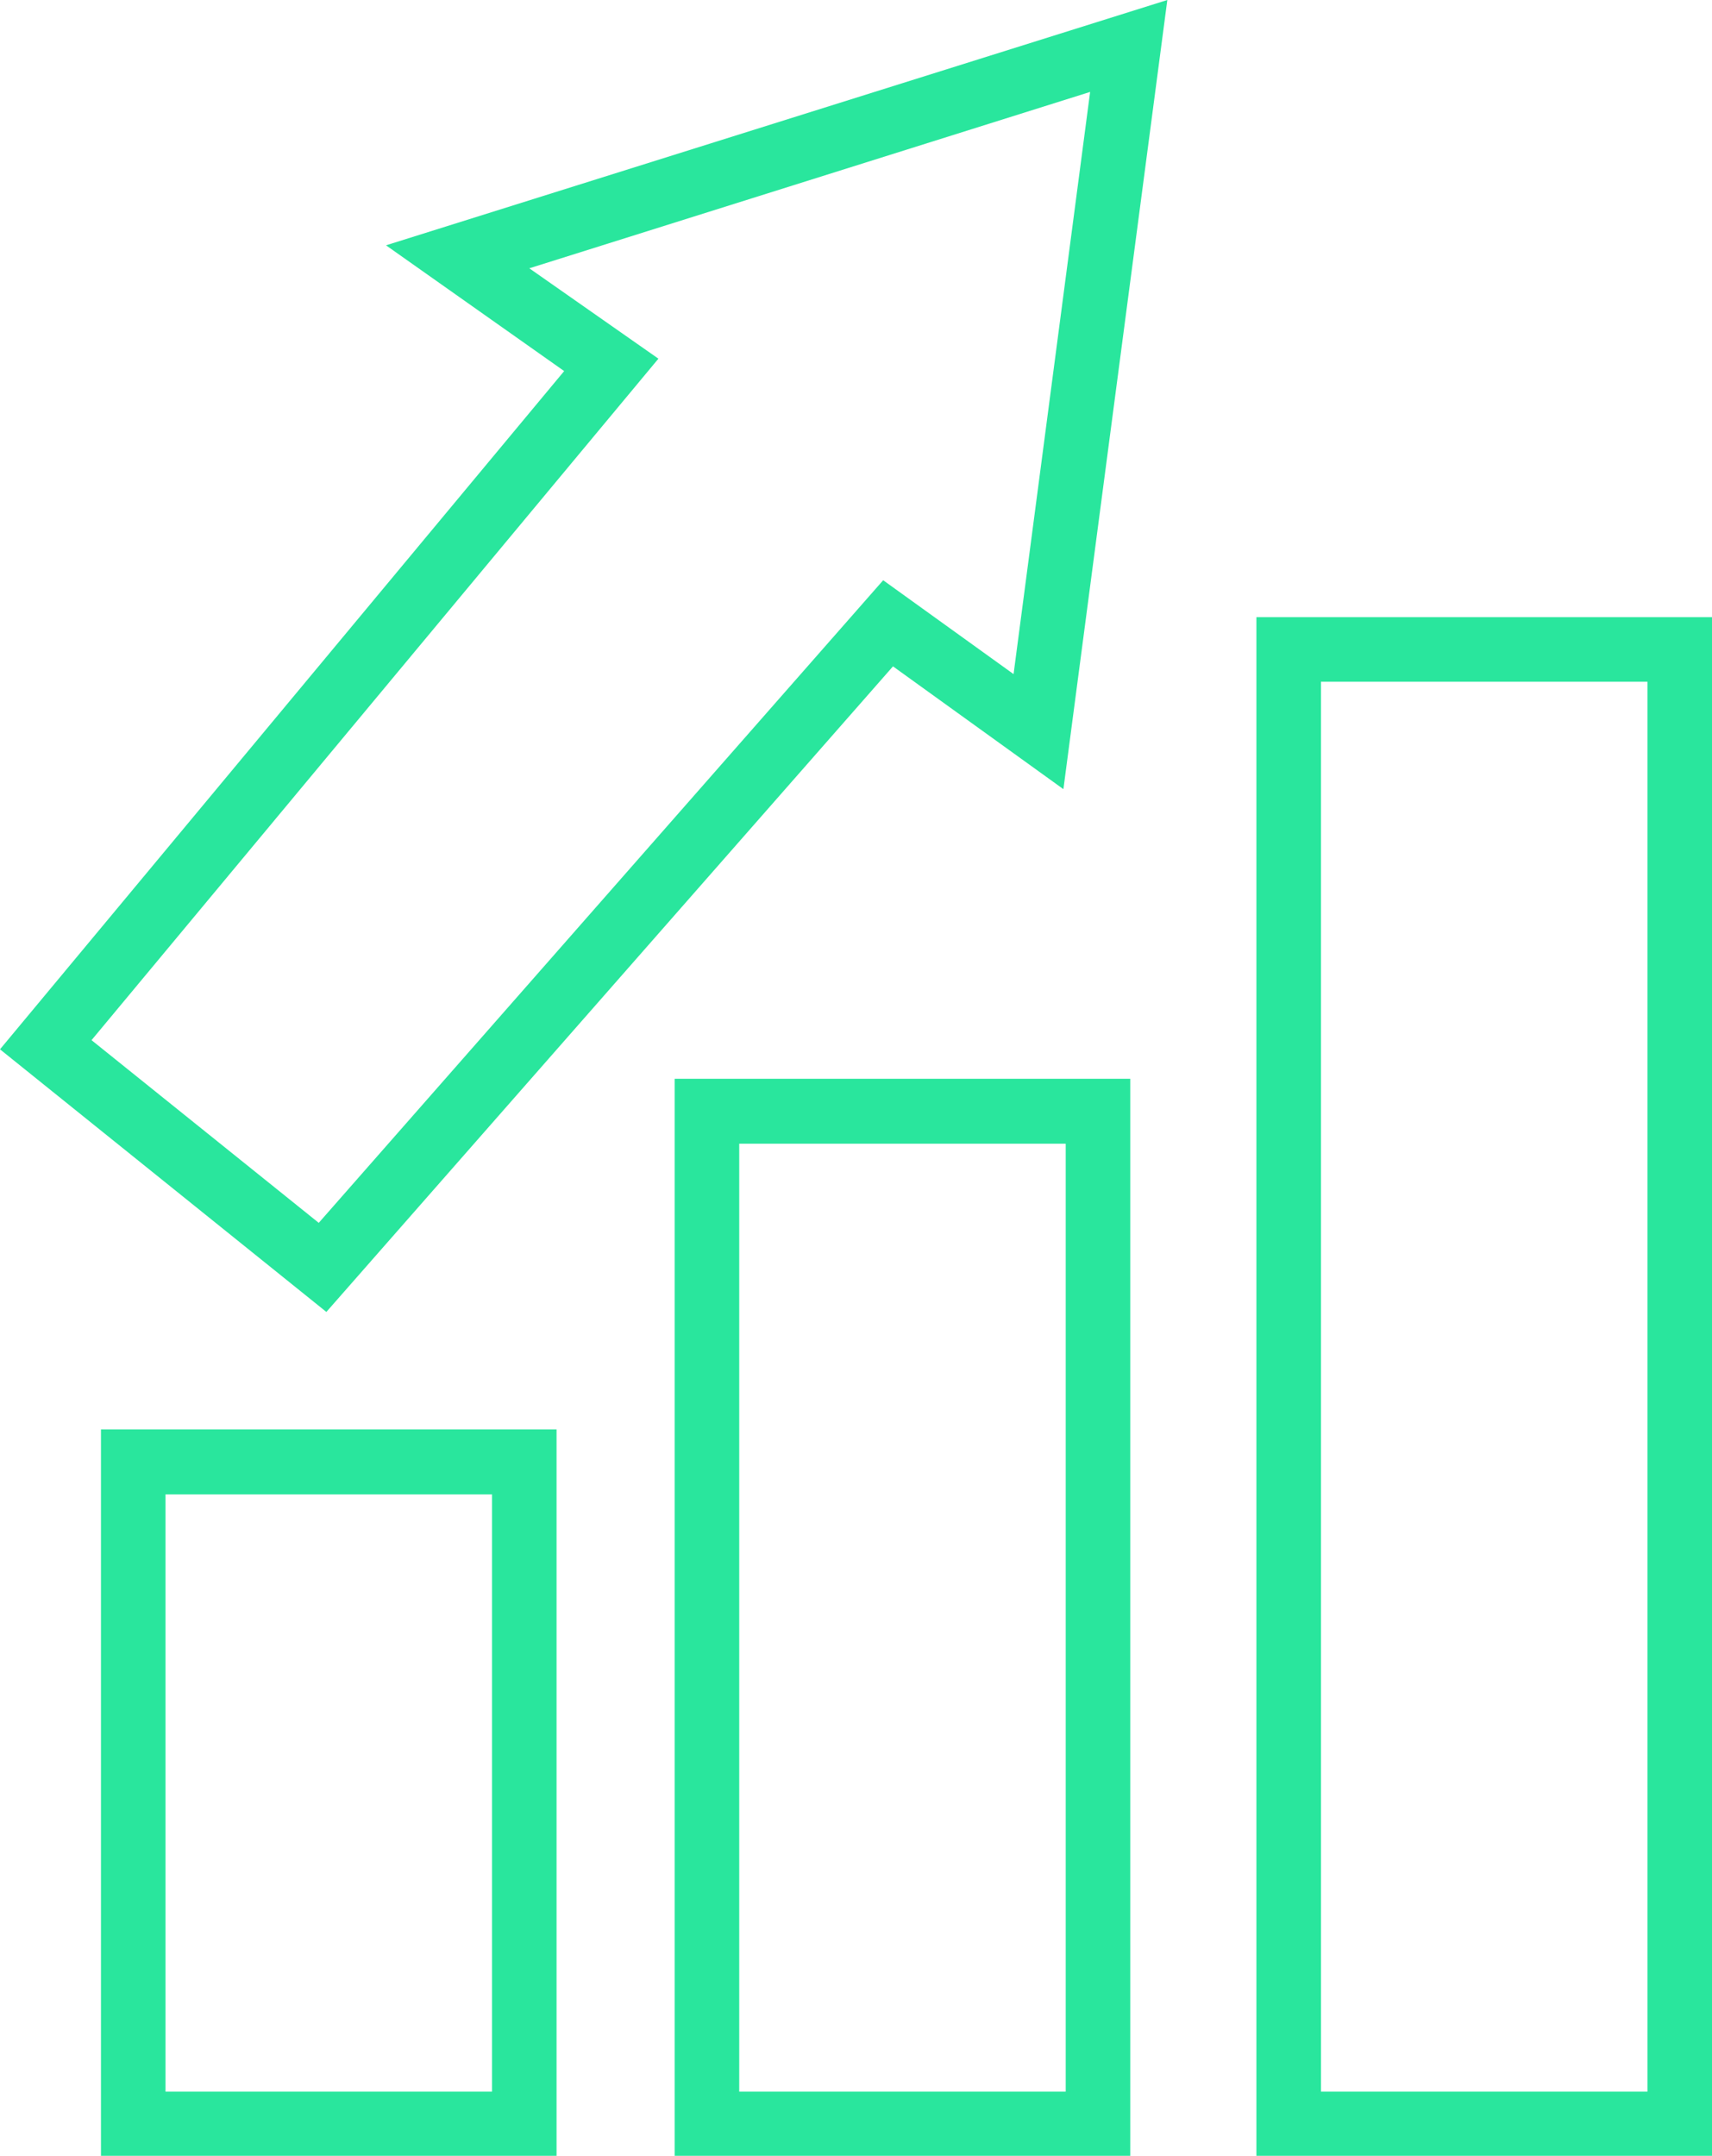 <svg xmlns="http://www.w3.org/2000/svg" viewBox="0 0 132.61 166.97"><defs><style>.cls-1{fill:#29e69d;}</style></defs><g id="Calque_2" data-name="Calque 2"><g id="Marketing"><path class="cls-1" d="M7.82,167H43.11V110.71H7.82Zm5-51.26H38.11V162H12.82Z"/><path class="cls-1" d="M52.26,167H87.55V83.55H52.26Zm5-78.42H82.55V162H57.26Z"/><path class="cls-1" d="M97.32,47.8V167h35.29V47.8ZM127.61,162H102.32V52.8h25.29Z"/><path class="cls-1" d="M43.7,28.74,0,81.27l25.28,20.34,43.89-50,13.2,9.51L90.42,0,29.9,19ZM78.51,52.21l-10.1-7.27L24.69,94.71,7.09,80.56,51,27.78l-10-7L84.44,7.12Z"/></g></g></svg>